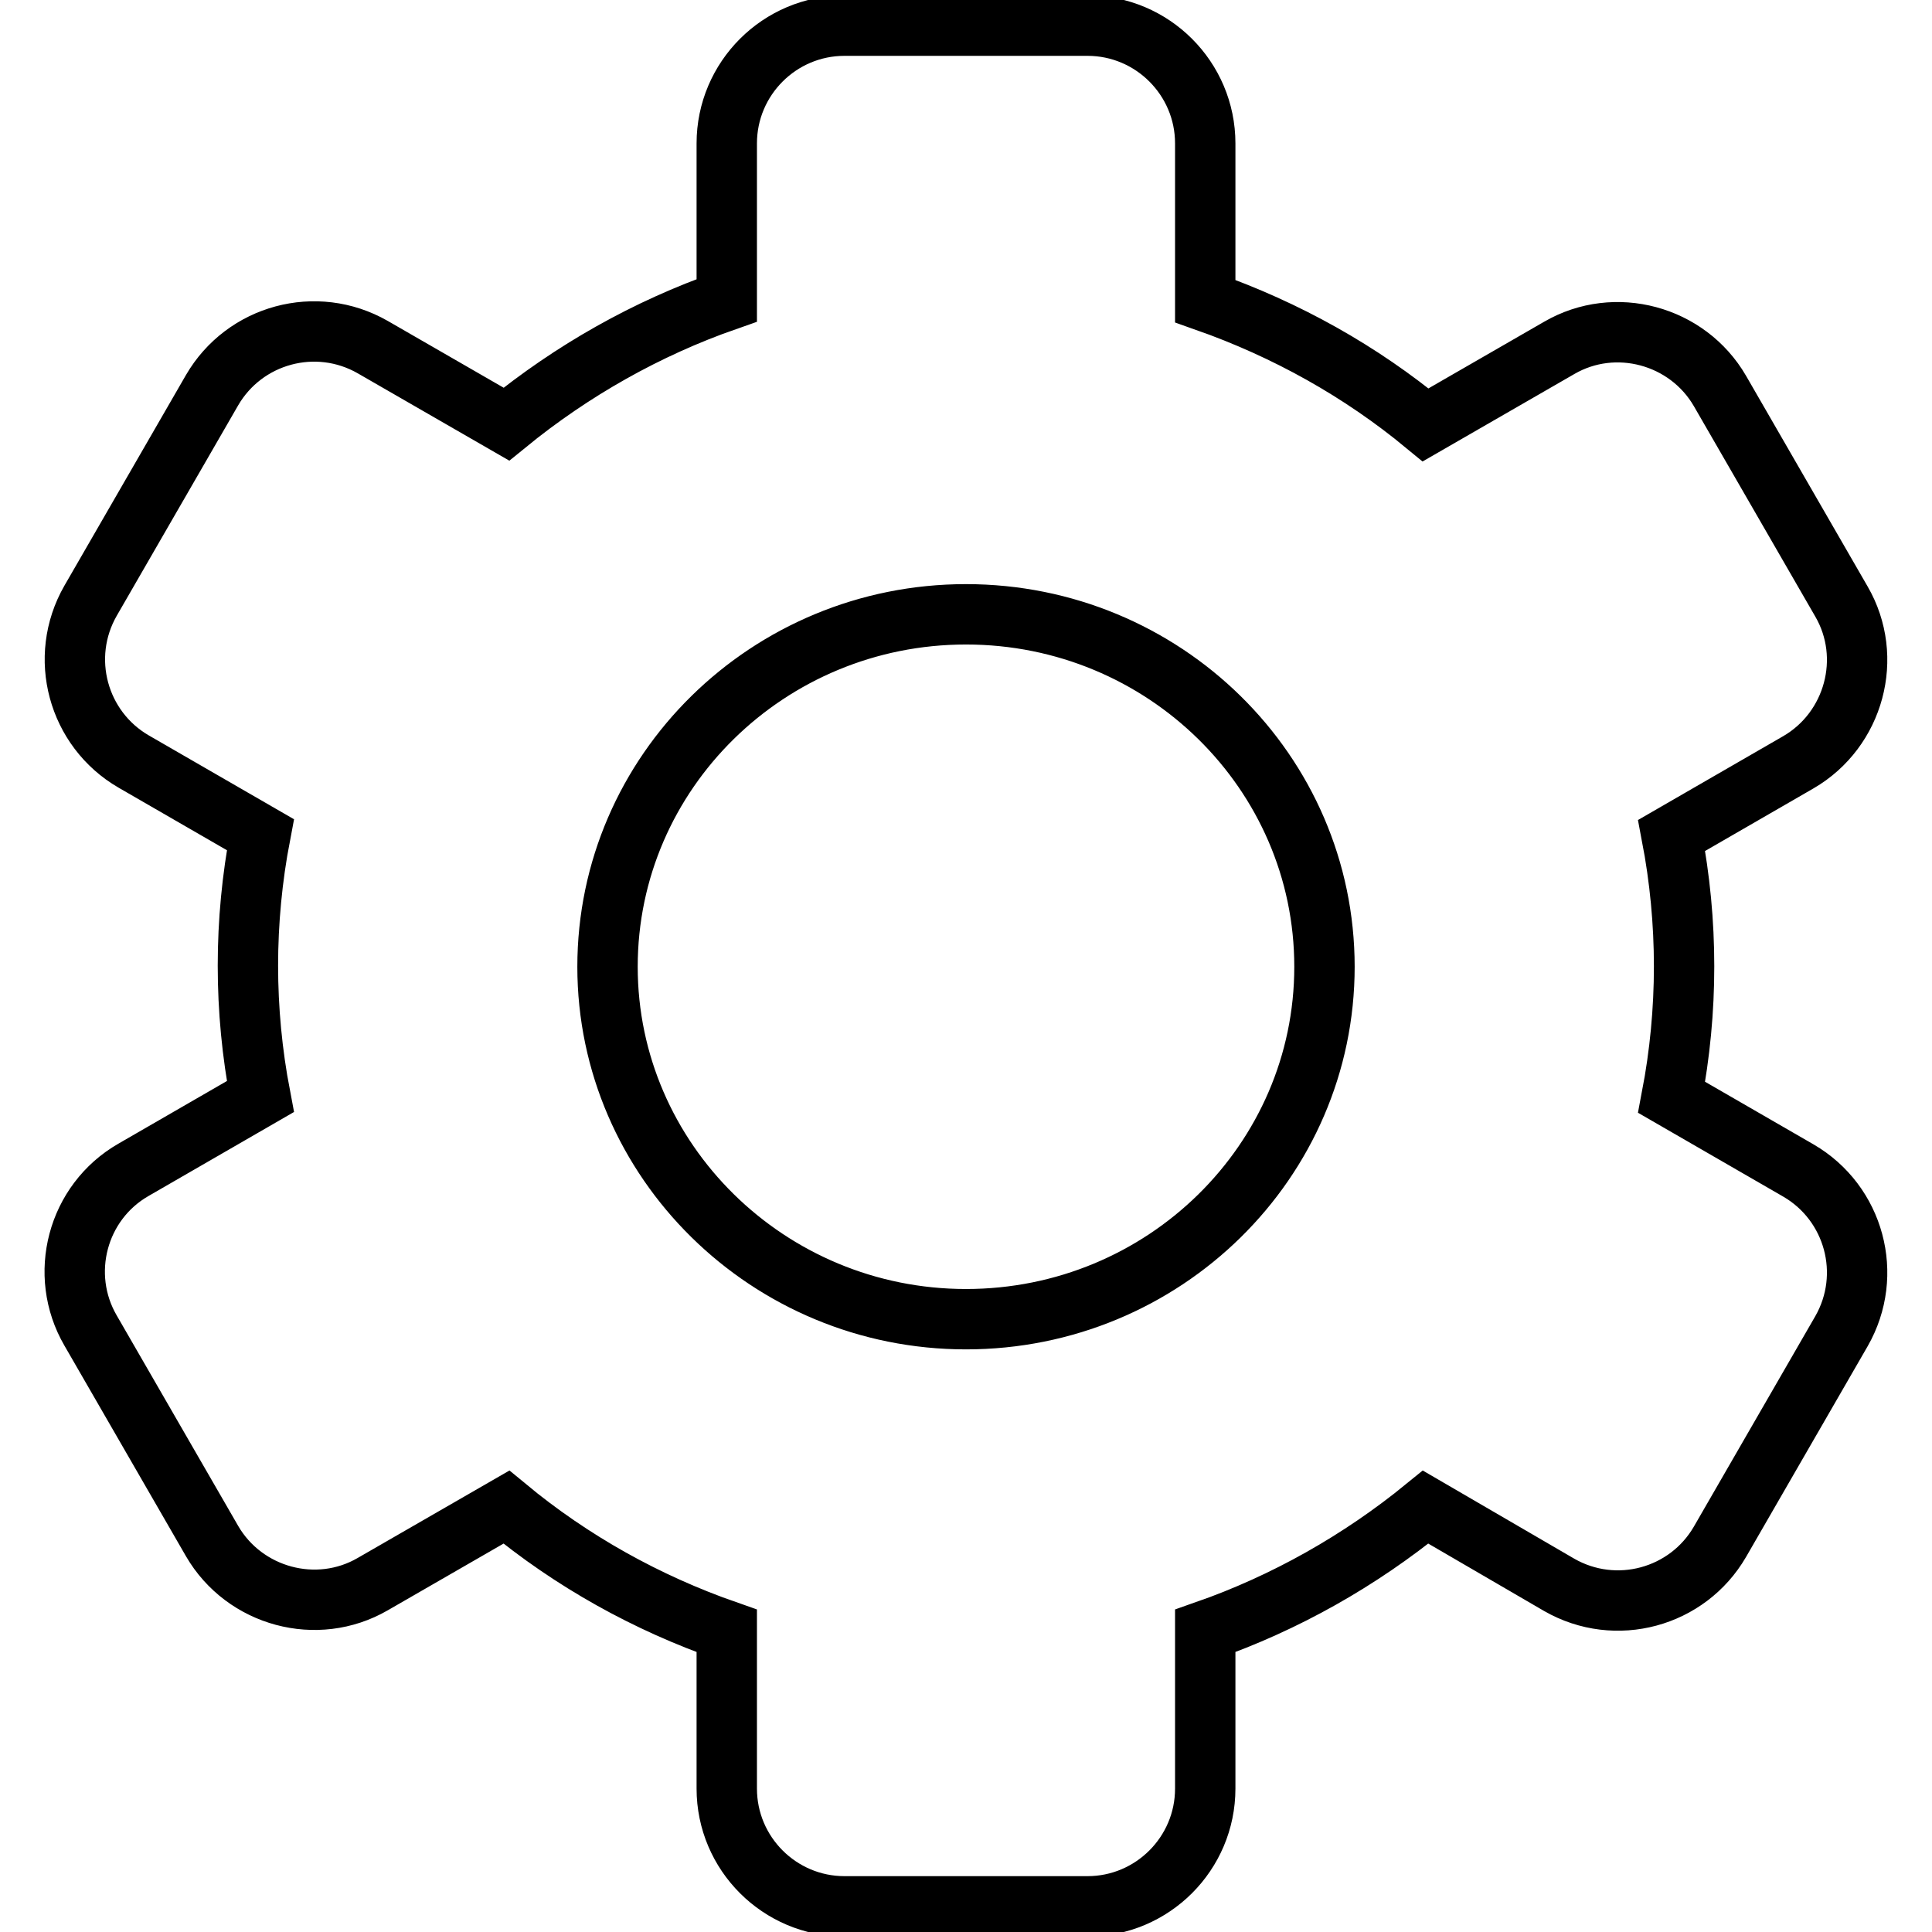 <?xml version="1.0" encoding="utf-8"?>
<!-- Svg Vector Icons : http://www.onlinewebfonts.com/icon -->
<!DOCTYPE svg PUBLIC "-//W3C//DTD SVG 1.1//EN" "http://www.w3.org/Graphics/SVG/1.1/DTD/svg11.dtd">
<svg version="1.1" xmlns="http://www.w3.org/2000/svg" xmlns:xlink="http://www.w3.org/1999/xlink" x="0px" y="0px" viewBox="0 0 256 256" enable-background="new 0 0 256 256" xml:space="preserve">
<g> <path stroke-width="8" fill-opacity="0" stroke="#000000"  d="M188.9,199.7c-8.7,7.1-18.6,12.7-29.2,16.4V237c0,8.6-7,15.6-15.6,15.6h-32.2c-8.6,0-15.6-7-15.6-15.6 v-20.9c-10.6-3.7-20.5-9.2-29.2-16.4l-17.7,10.2c-7.4,4.3-17,1.7-21.3-5.7l-16.1-27.9c-4.3-7.4-1.8-17,5.7-21.3l16.8-9.7 c-2.2-11.5-2.2-23.2,0-34.7l-16.8-9.7c-7.4-4.3-10-13.8-5.7-21.3l16.1-27.9c4.3-7.4,13.8-10,21.3-5.7l17.7,10.2 c8.7-7.1,18.6-12.7,29.2-16.4V19c0-8.6,7-15.6,15.6-15.6h32.2c8.6,0,15.6,7,15.6,15.6v20.9c10.8,3.8,20.6,9.3,29.2,16.4l17.7-10.2 c7.4-4.3,17-1.7,21.3,5.7l16.1,27.9c4.3,7.4,1.7,17-5.7,21.3l-16.8,9.7c2.2,11.5,2.2,23.2,0,34.7l16.8,9.7 c7.4,4.3,10,13.8,5.7,21.3l-16.1,27.9c-4.3,7.4-13.8,10-21.3,5.7L188.9,199.7z M128,174.8c26.2,0,47.5-20.9,47.5-46.7 c0-25.8-21.3-46.7-47.5-46.7c-26.2,0-47.5,20.9-47.5,46.7C80.5,153.8,101.8,174.8,128,174.8z"/></g>
</svg>